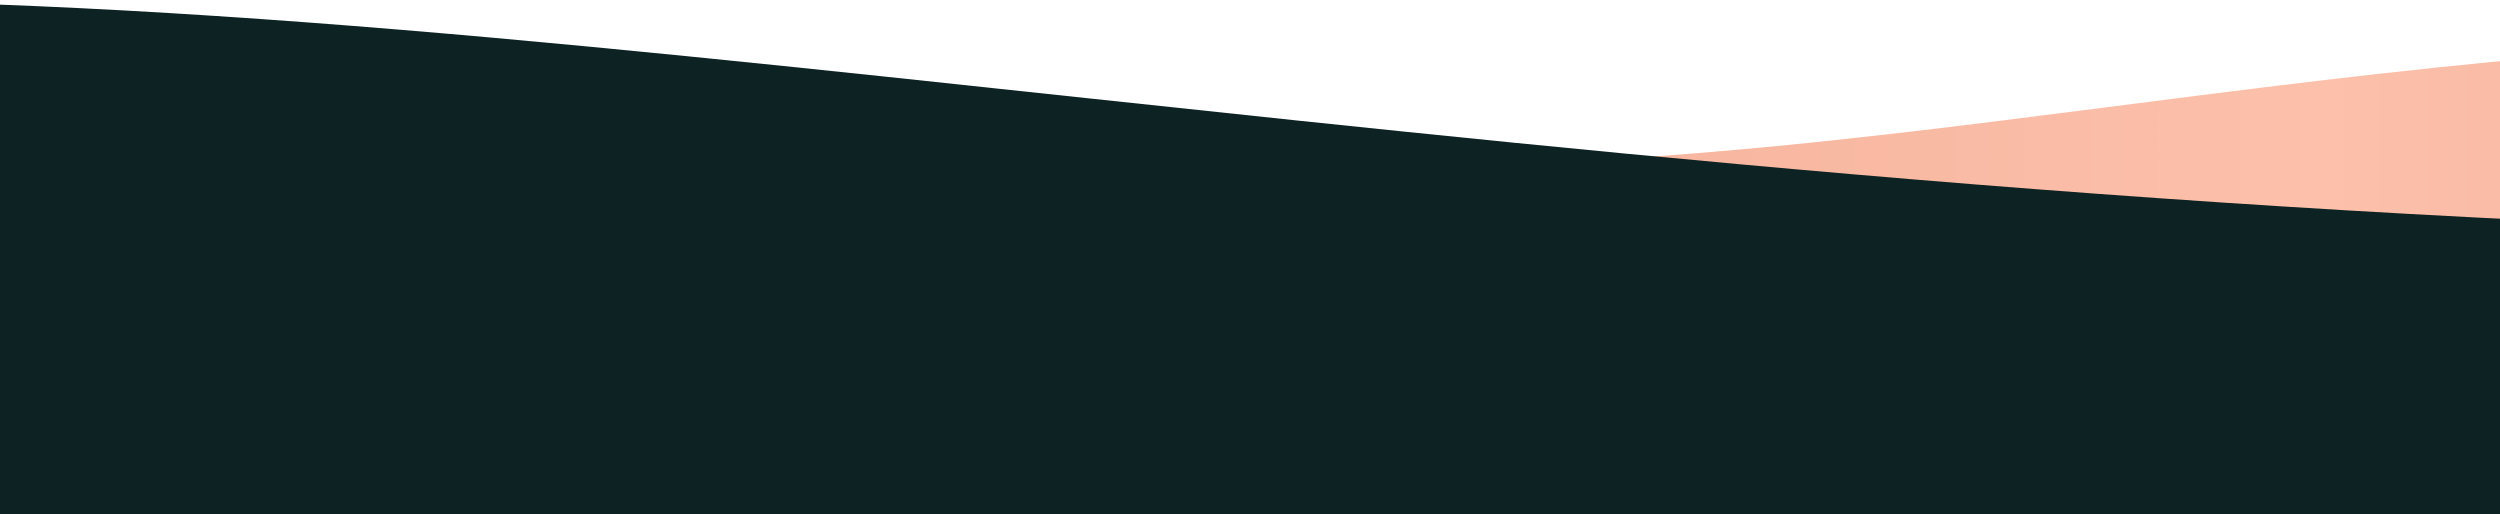 <?xml version="1.0" encoding="UTF-8"?><svg id="a" xmlns="http://www.w3.org/2000/svg" xmlns:xlink="http://www.w3.org/1999/xlink" viewBox="0 0 675.387 138.976"><defs><linearGradient id="b" x1="1212.556" y1="40.006" x2="-545.717" y2="40.247" gradientTransform="translate(0 76) scale(1 -1)" gradientUnits="userSpaceOnUse"><stop offset="0" stop-color="#e18a6c"/><stop offset=".332" stop-color="#fcc0ab"/><stop offset=".893" stop-color="#e18a6c"/><stop offset="1" stop-color="#fcc0ab"/></linearGradient></defs><path d="M1182.283,49.311S862.886,1.313,701.897,14.196c-160.979,12.883-273.926,46.379-445.295,21.901C-314.953,52.5-453.411-21.5-545.717,14.5v52.517h1728v-17.706Z" style="fill:url(#b);"/><path d="M1182.283,23.855v51.145H-545.717v-22.802S-370.884,9.684-109.365.771C140.348-7.74,406.785,56.874,815.3,63.78c229.397,3.877,366.984-39.925,366.984-39.925Z" style="fill:#0c2223;"/><rect x="-6.794" y="62.176" width="687.828" height="83.576" style="fill:#0c2223;"/></svg>